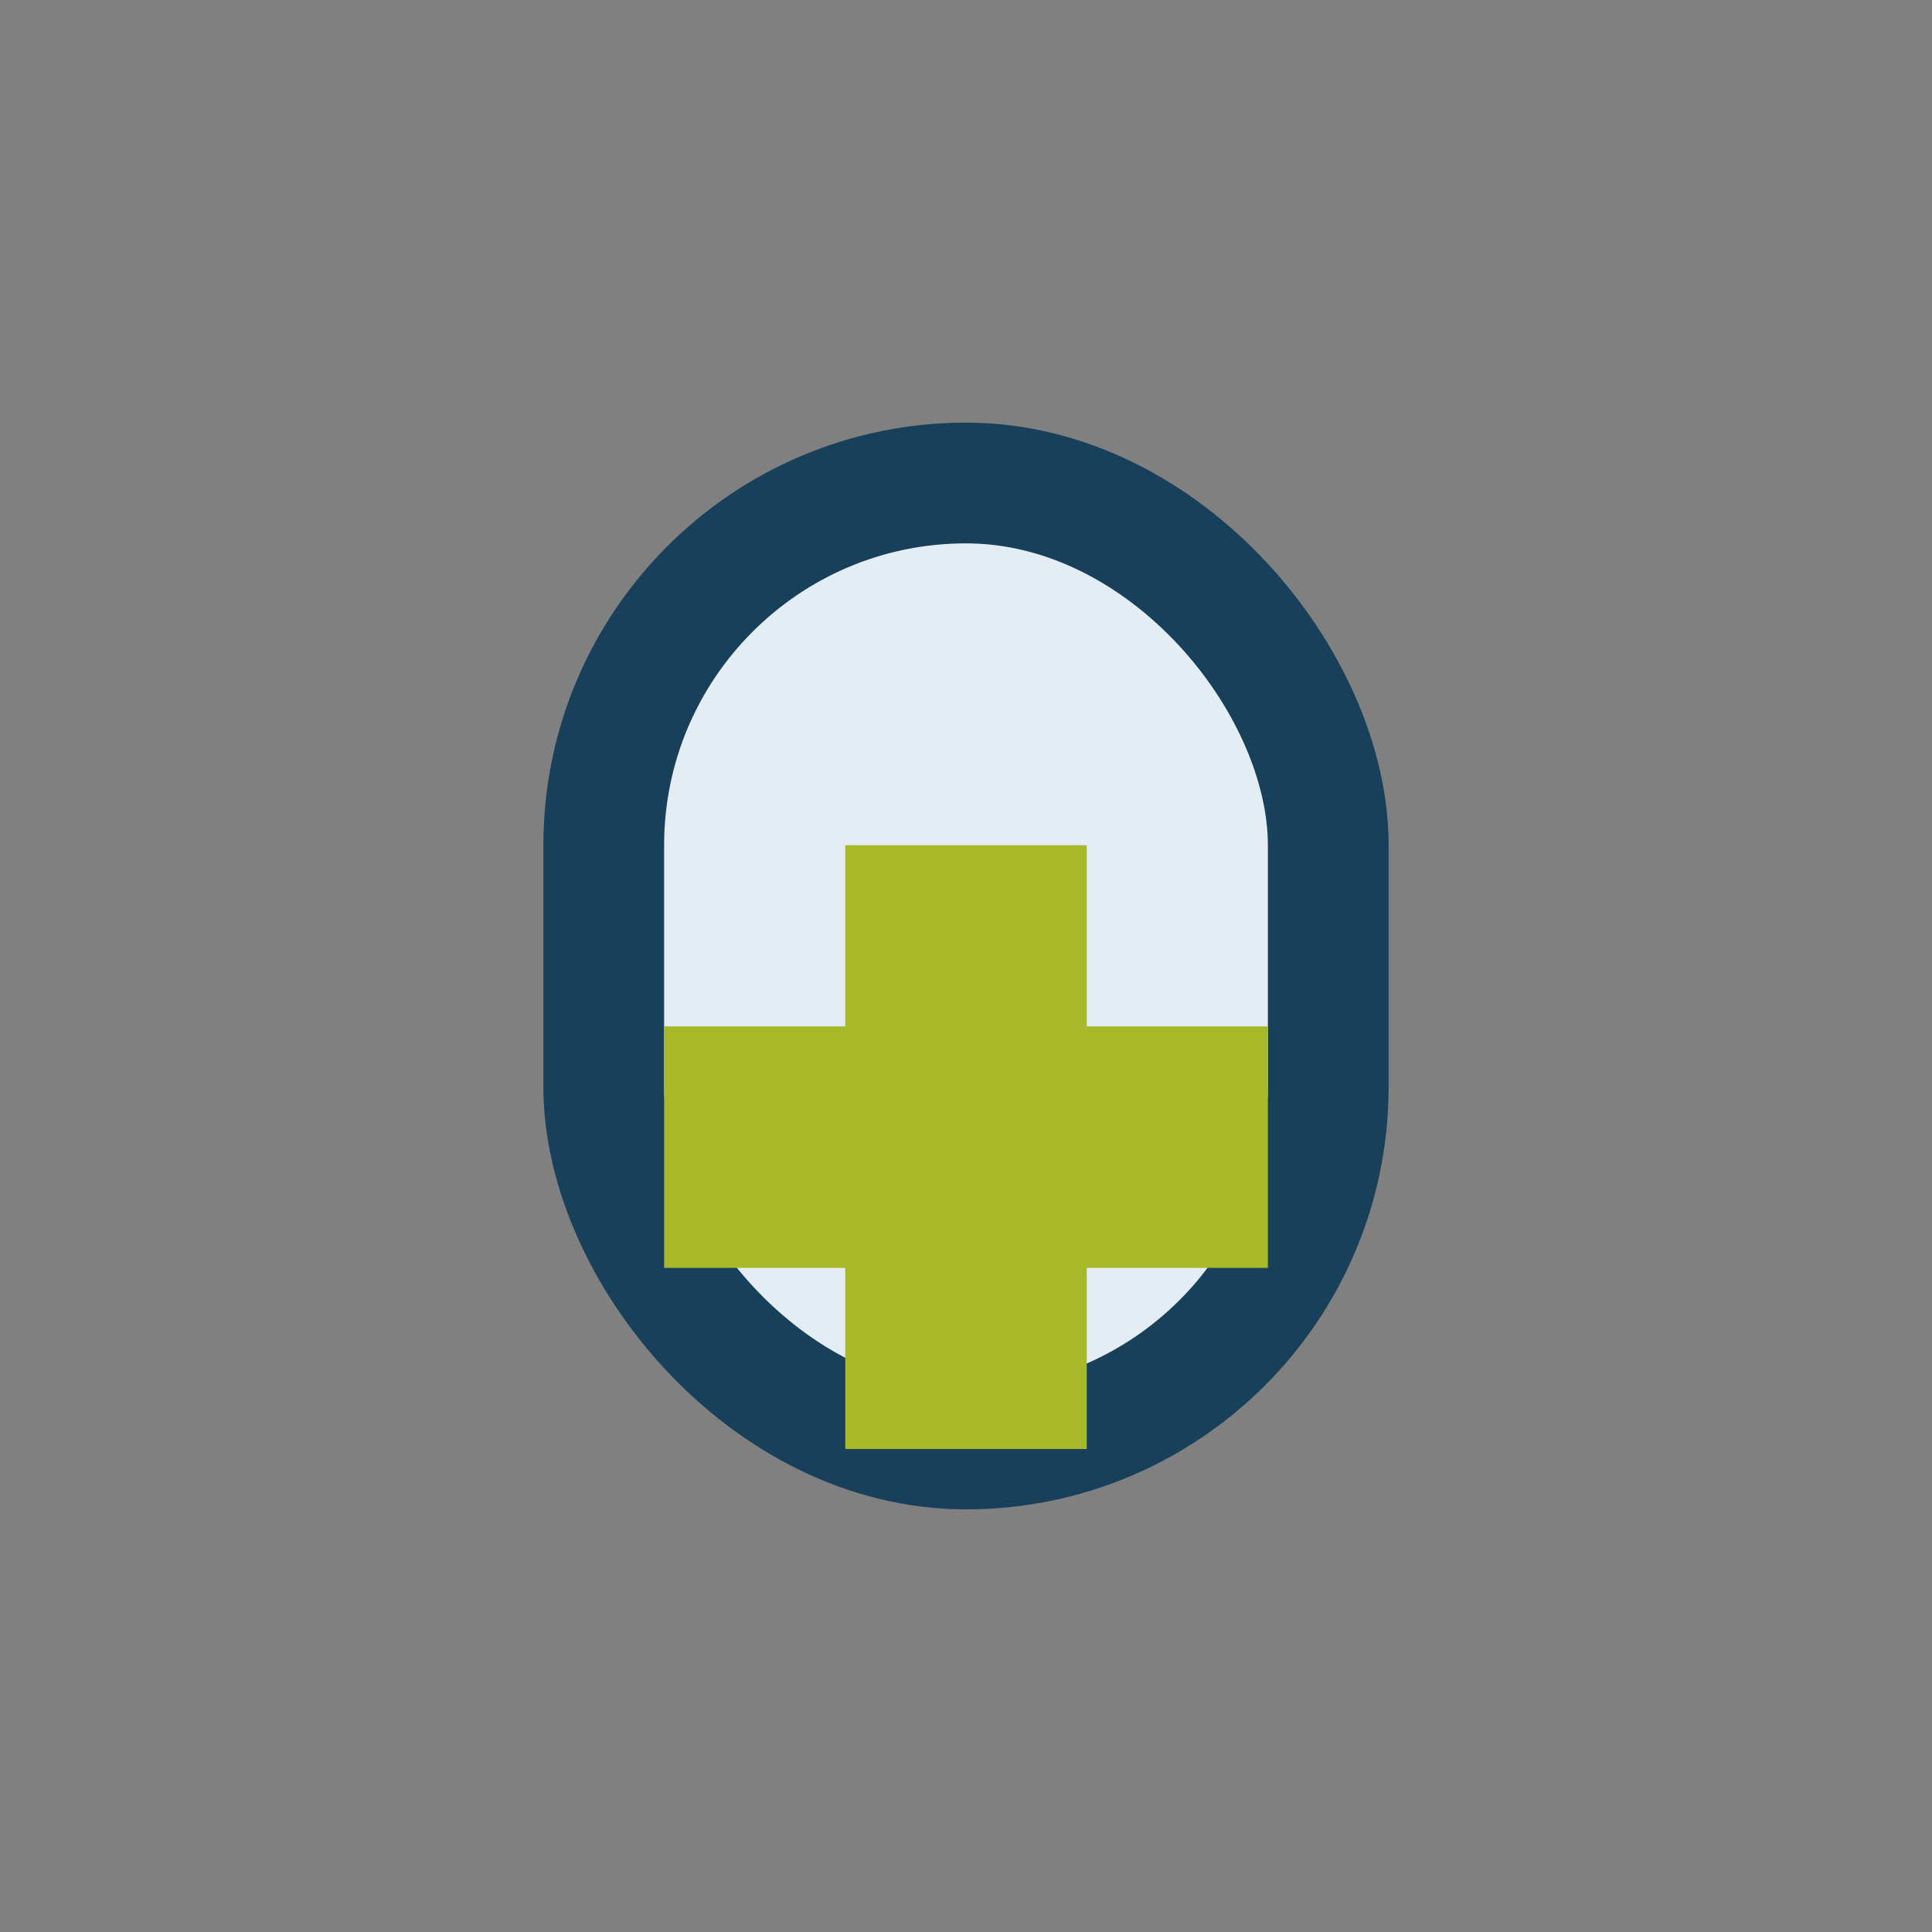 <?xml version="1.0" encoding="UTF-8"?>
<svg xmlns="http://www.w3.org/2000/svg" viewBox="0 0 32 32" width="32" height="32"><rect x="0" y="0" width="32" height="32" fill="#808080" stroke="none"/><rect x="10" y="8" width="12" height="16" rx="6" fill="#E5EDF4" stroke="#18405A" stroke-width="2"/><rect x="14" y="14" width="4" height="10" fill="#A7B829"/><rect x="11" y="17" width="10" height="4" fill="#A7B829"/></svg>